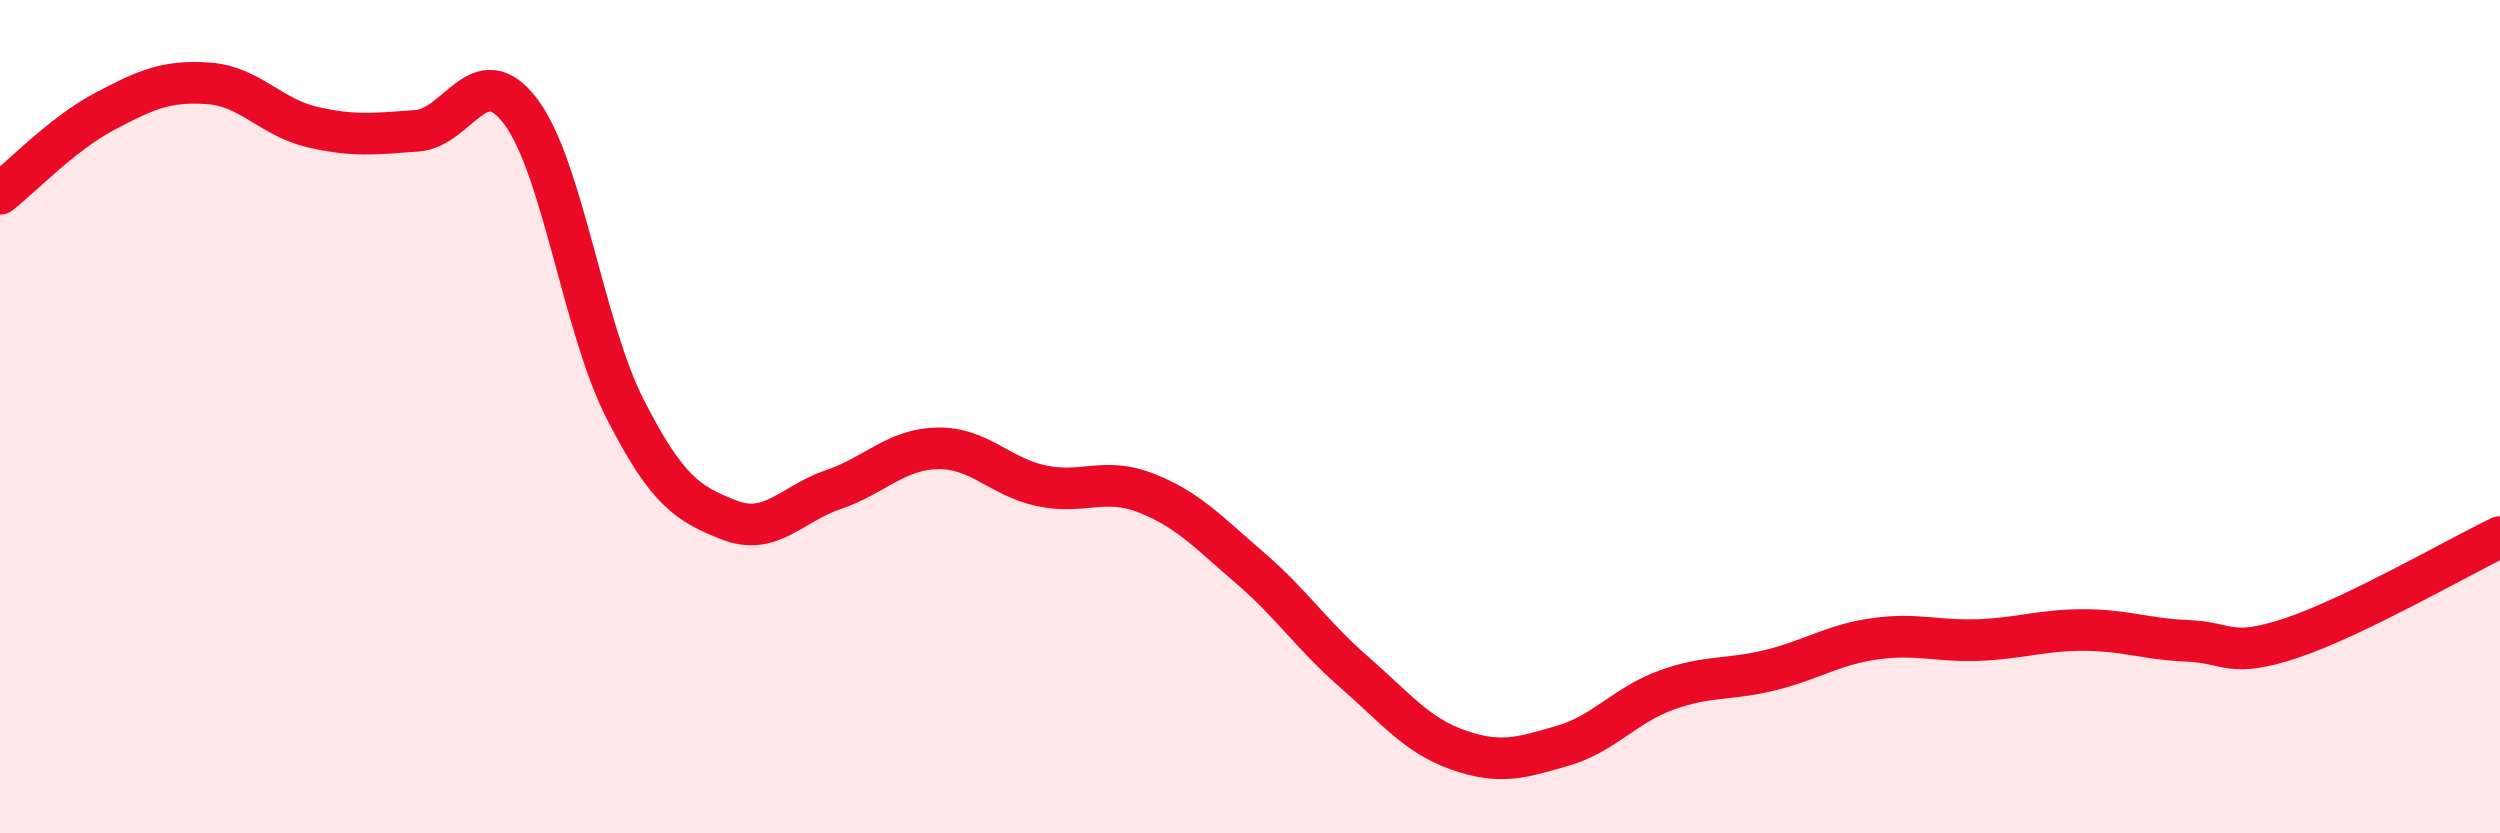 
    <svg width="60" height="20" viewBox="0 0 60 20" xmlns="http://www.w3.org/2000/svg">
      <path
        d="M 0,4.65 C 0.5,4.26 1.5,3.21 2.5,2.68 C 3.5,2.15 4,1.93 5,2 C 6,2.07 6.5,2.82 7.5,3.05 C 8.5,3.28 9,3.21 10,3.14 C 11,3.07 11.5,1.35 12.5,2.68 C 13.5,4.01 14,7.85 15,9.81 C 16,11.77 16.5,12.09 17.5,12.48 C 18.5,12.87 19,12.09 20,11.75 C 21,11.41 21.5,10.78 22.5,10.76 C 23.5,10.74 24,11.45 25,11.66 C 26,11.87 26.5,11.44 27.5,11.83 C 28.5,12.22 29,12.77 30,13.63 C 31,14.49 31.5,15.26 32.5,16.13 C 33.5,17 34,17.65 35,18 C 36,18.35 36.5,18.19 37.5,17.9 C 38.5,17.61 39,16.92 40,16.56 C 41,16.2 41.5,16.33 42.5,16.08 C 43.5,15.83 44,15.47 45,15.33 C 46,15.19 46.5,15.4 47.5,15.36 C 48.5,15.32 49,15.12 50,15.12 C 51,15.12 51.5,15.34 52.5,15.38 C 53.5,15.42 53.5,15.81 55,15.31 C 56.5,14.81 59,13.37 60,12.89L60 20L0 20Z"
        fill="#EB0A25"
        opacity="0.1"
        stroke-linecap="round"
        stroke-linejoin="round"
      />
      <path
        d="M 0,4.65 C 0.5,4.26 1.5,3.21 2.5,2.68 C 3.5,2.15 4,1.93 5,2 C 6,2.07 6.5,2.82 7.5,3.05 C 8.5,3.28 9,3.21 10,3.14 C 11,3.07 11.5,1.35 12.5,2.68 C 13.5,4.01 14,7.85 15,9.81 C 16,11.77 16.5,12.09 17.5,12.48 C 18.5,12.87 19,12.09 20,11.75 C 21,11.41 21.5,10.78 22.5,10.76 C 23.5,10.74 24,11.45 25,11.66 C 26,11.87 26.5,11.44 27.5,11.83 C 28.5,12.22 29,12.77 30,13.63 C 31,14.49 31.5,15.26 32.5,16.13 C 33.5,17 34,17.65 35,18 C 36,18.35 36.5,18.19 37.5,17.9 C 38.5,17.61 39,16.92 40,16.56 C 41,16.2 41.5,16.33 42.5,16.08 C 43.5,15.83 44,15.47 45,15.33 C 46,15.19 46.5,15.4 47.5,15.36 C 48.5,15.32 49,15.12 50,15.12 C 51,15.12 51.5,15.34 52.5,15.38 C 53.5,15.42 53.5,15.81 55,15.31 C 56.5,14.81 59,13.37 60,12.89"
        stroke="#EB0A25"
        stroke-width="1"
        fill="none"
        stroke-linecap="round"
        stroke-linejoin="round"
      />
    </svg>
  